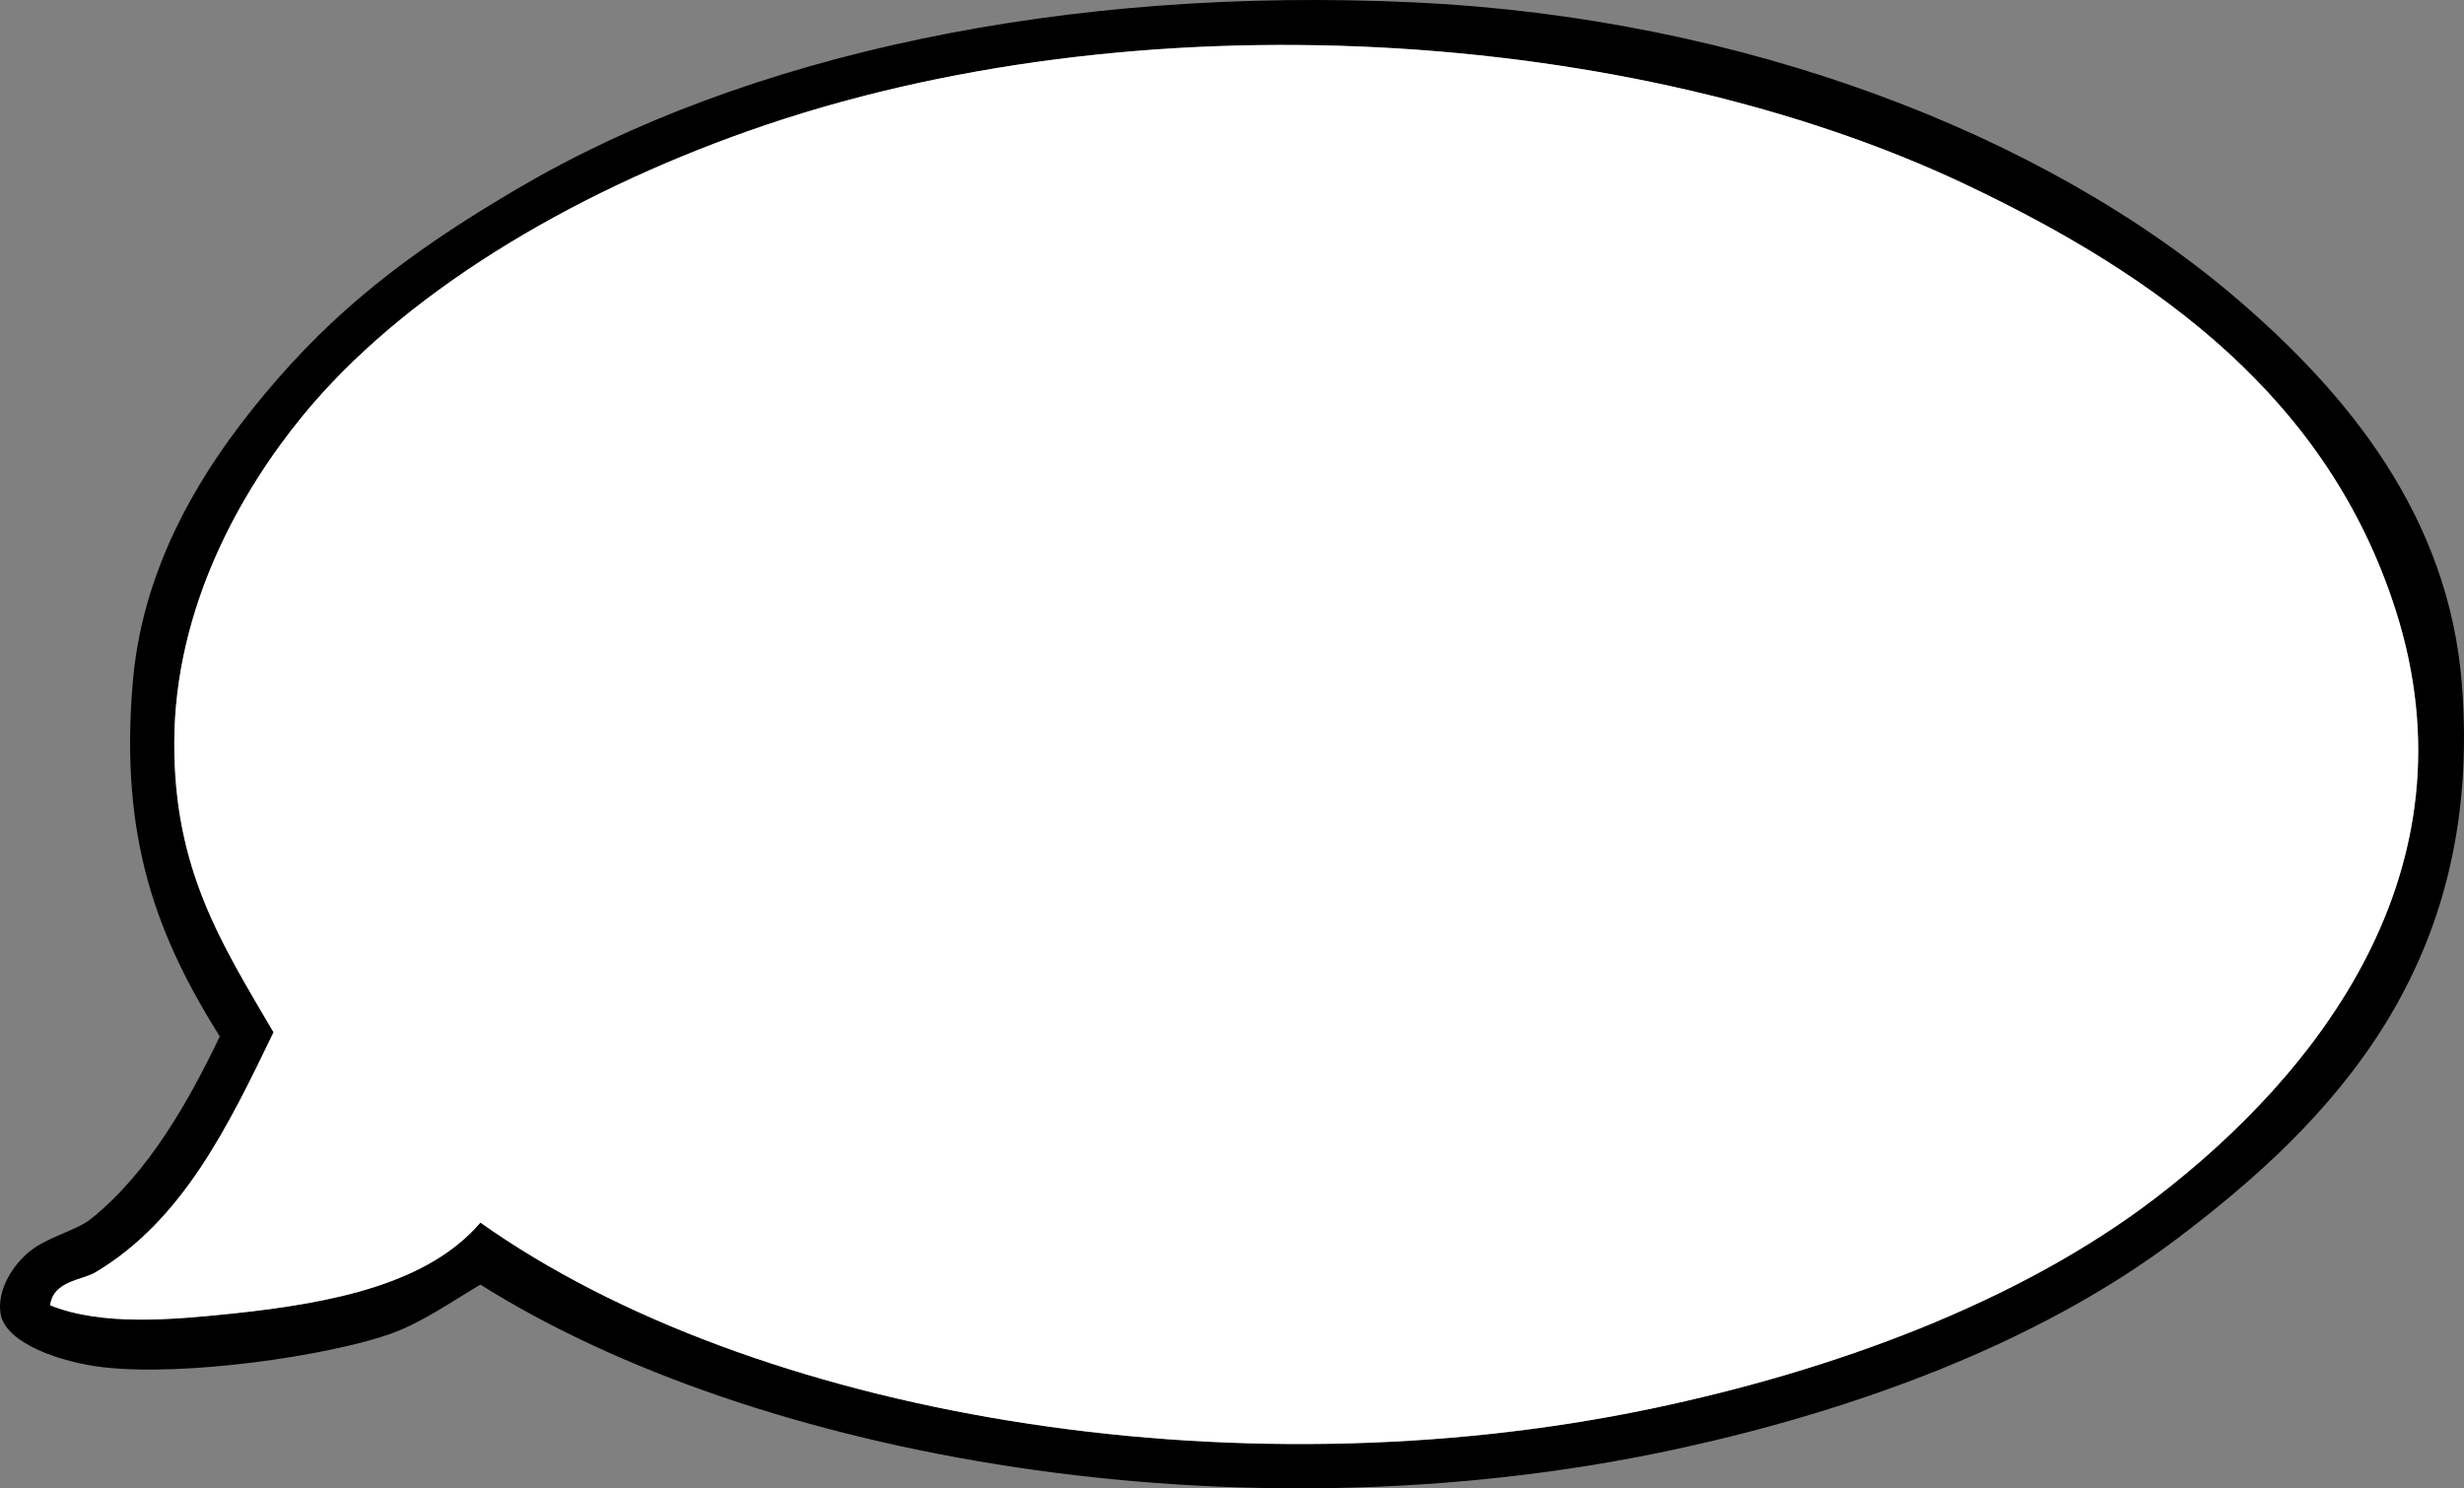 <?xml version="1.0" encoding="utf-8"?>
<!-- Generator: Adobe Illustrator 16.0.0, SVG Export Plug-In . SVG Version: 6.00 Build 0)  -->
<!DOCTYPE svg PUBLIC "-//W3C//DTD SVG 1.1//EN" "http://www.w3.org/Graphics/SVG/1.1/DTD/svg11.dtd">
<svg version="1.1" id="Layer_1" xmlns="http://www.w3.org/2000/svg" xmlns:xlink="http://www.w3.org/1999/xlink" x="0px" y="0px"
	 width="595.631px" height="359.845px" viewBox="0 0 595.631 359.845" enable-background="new 0 0 595.631 359.845"
	 xml:space="preserve">
<rect x="0" y="0" width="595.631" height="359.845" fill="#808080" stroke="none"/>
<g>
	<g>
		<path fill-rule="evenodd" clip-rule="evenodd" d="M32.131,164.589c2.656-30.187,18.848-54.482,35-73
			c17.086-19.586,35.234-32.611,58-46c55.195-32.461,132.306-49.002,217-45c78.785,3.723,152.015,31.56,199.001,72
			c26.084,22.451,50.844,52.025,54,93c5.221,67.785-31.332,105.564-69,134c-33.408,25.217-77.915,41.574-122.001,51
			c-105.201,22.49-221.184,2.01-288-40c-6.514,3.842-14.369,9.35-22,12c-14.916,5.178-49.043,10.24-69,8
			c-10.078-1.133-23.852-5.701-25-13c-0.908-5.773,3.084-11.828,7-15c4.467-3.619,11.221-4.961,15-8
			c13.758-11.068,23.539-28.412,31-44C38.167,226.7,28.756,202.938,32.131,164.589z M66.131,249.589
			c-10.957,22.66-21.887,45.387-43,58c-3.389,2.025-10.219,2.027-11,8c12.465,5.018,29.271,3.533,44,2
			c25.029-2.605,47.523-7.441,60-22c65.83,46.643,181.578,66.234,283,45c43.77-9.164,88.837-25.59,122.001-51
			c38.736-29.682,78.105-78.902,58-142c-16.248-50.991-56.921-80.689-104-103c-79.944-37.885-200.073-46.121-294.001-13
			c-44.043,15.531-84.074,39.742-108,69c-14.857,18.17-30.916,46.195-31,79C42.055,210.144,53.405,227.917,66.131,249.589z"/>
		<path fill-rule="evenodd" clip-rule="evenodd" fill="#FFFFFF" d="M66.131,249.589c-10.957,22.66-21.887,45.387-43,58
			c-3.389,2.025-10.219,2.027-11,8c12.465,5.018,29.271,3.533,44,2c25.029-2.605,47.523-7.441,60-22
			c65.83,46.643,181.578,66.234,283,45c43.77-9.164,88.837-25.59,122.001-51c38.736-29.682,78.105-78.902,58-142
			c-16.248-50.991-56.921-80.689-104-103c-79.944-37.885-200.073-46.121-294.001-13c-44.043,15.531-84.074,39.742-108,69
			c-14.857,18.17-30.916,46.195-31,79C42.055,210.144,53.405,227.917,66.131,249.589z"/>
	</g>
</g>
<g>
</g>
<g>
</g>
<g>
</g>
<g>
</g>
<g>
</g>
<g>
</g>
</svg>
